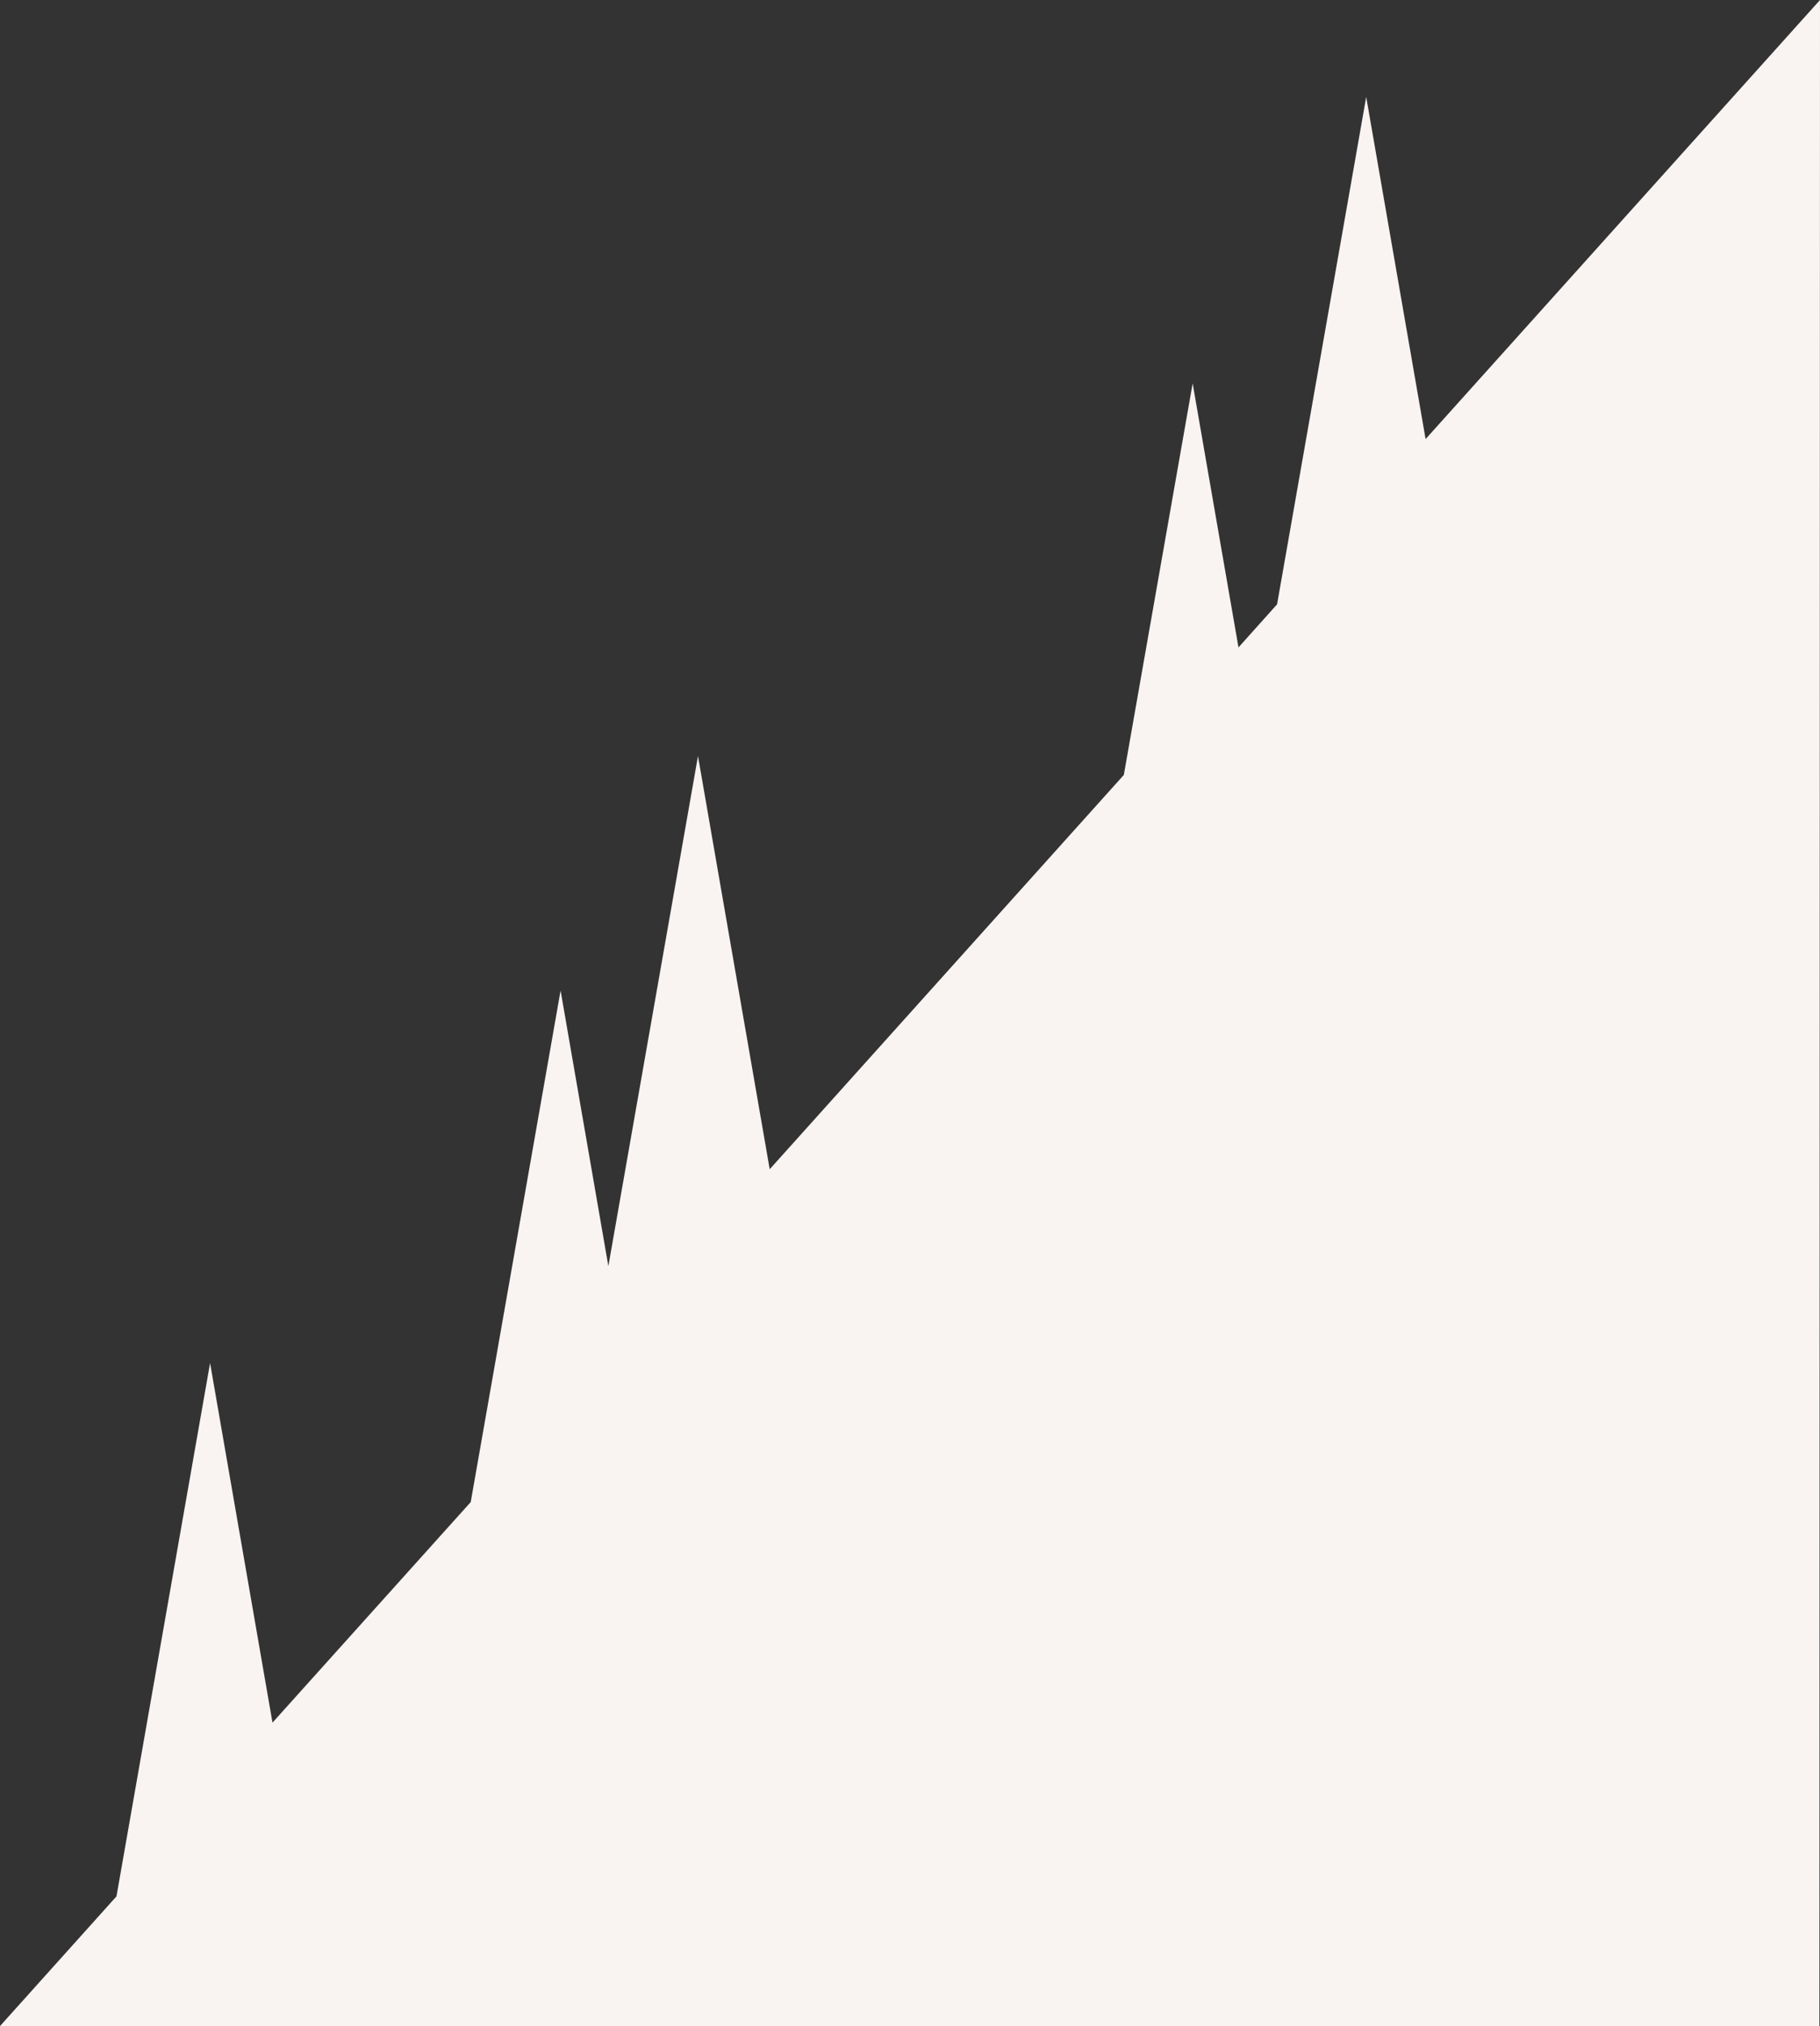 <?xml version="1.0" encoding="UTF-8"?> <svg xmlns="http://www.w3.org/2000/svg" id="_Слой_2" data-name="Слой 2" viewBox="0 0 150.48 167.46"><rect x="0" y="0" width="150.48" height="167.46" fill="#333333" stroke="none"/> <defs> <style> .cls-1 { fill: #f9f4f2; } </style> </defs> <g id="_гигант_слалом" data-name="гигант слалом"> <polygon class="cls-1" points="9.63 156.74 17.37 112.66 22.53 142.38 38.92 124.15 46.35 81.87 50.3 104.65 57.71 62.49 63.64 96.64 92.92 64.05 98.61 31.69 102.4 53.51 105.59 49.95 112.96 8.01 117.87 36.29 150.48 0 150.43 167.46 0 167.46 9.63 156.74"></polygon> </g> </svg> 
